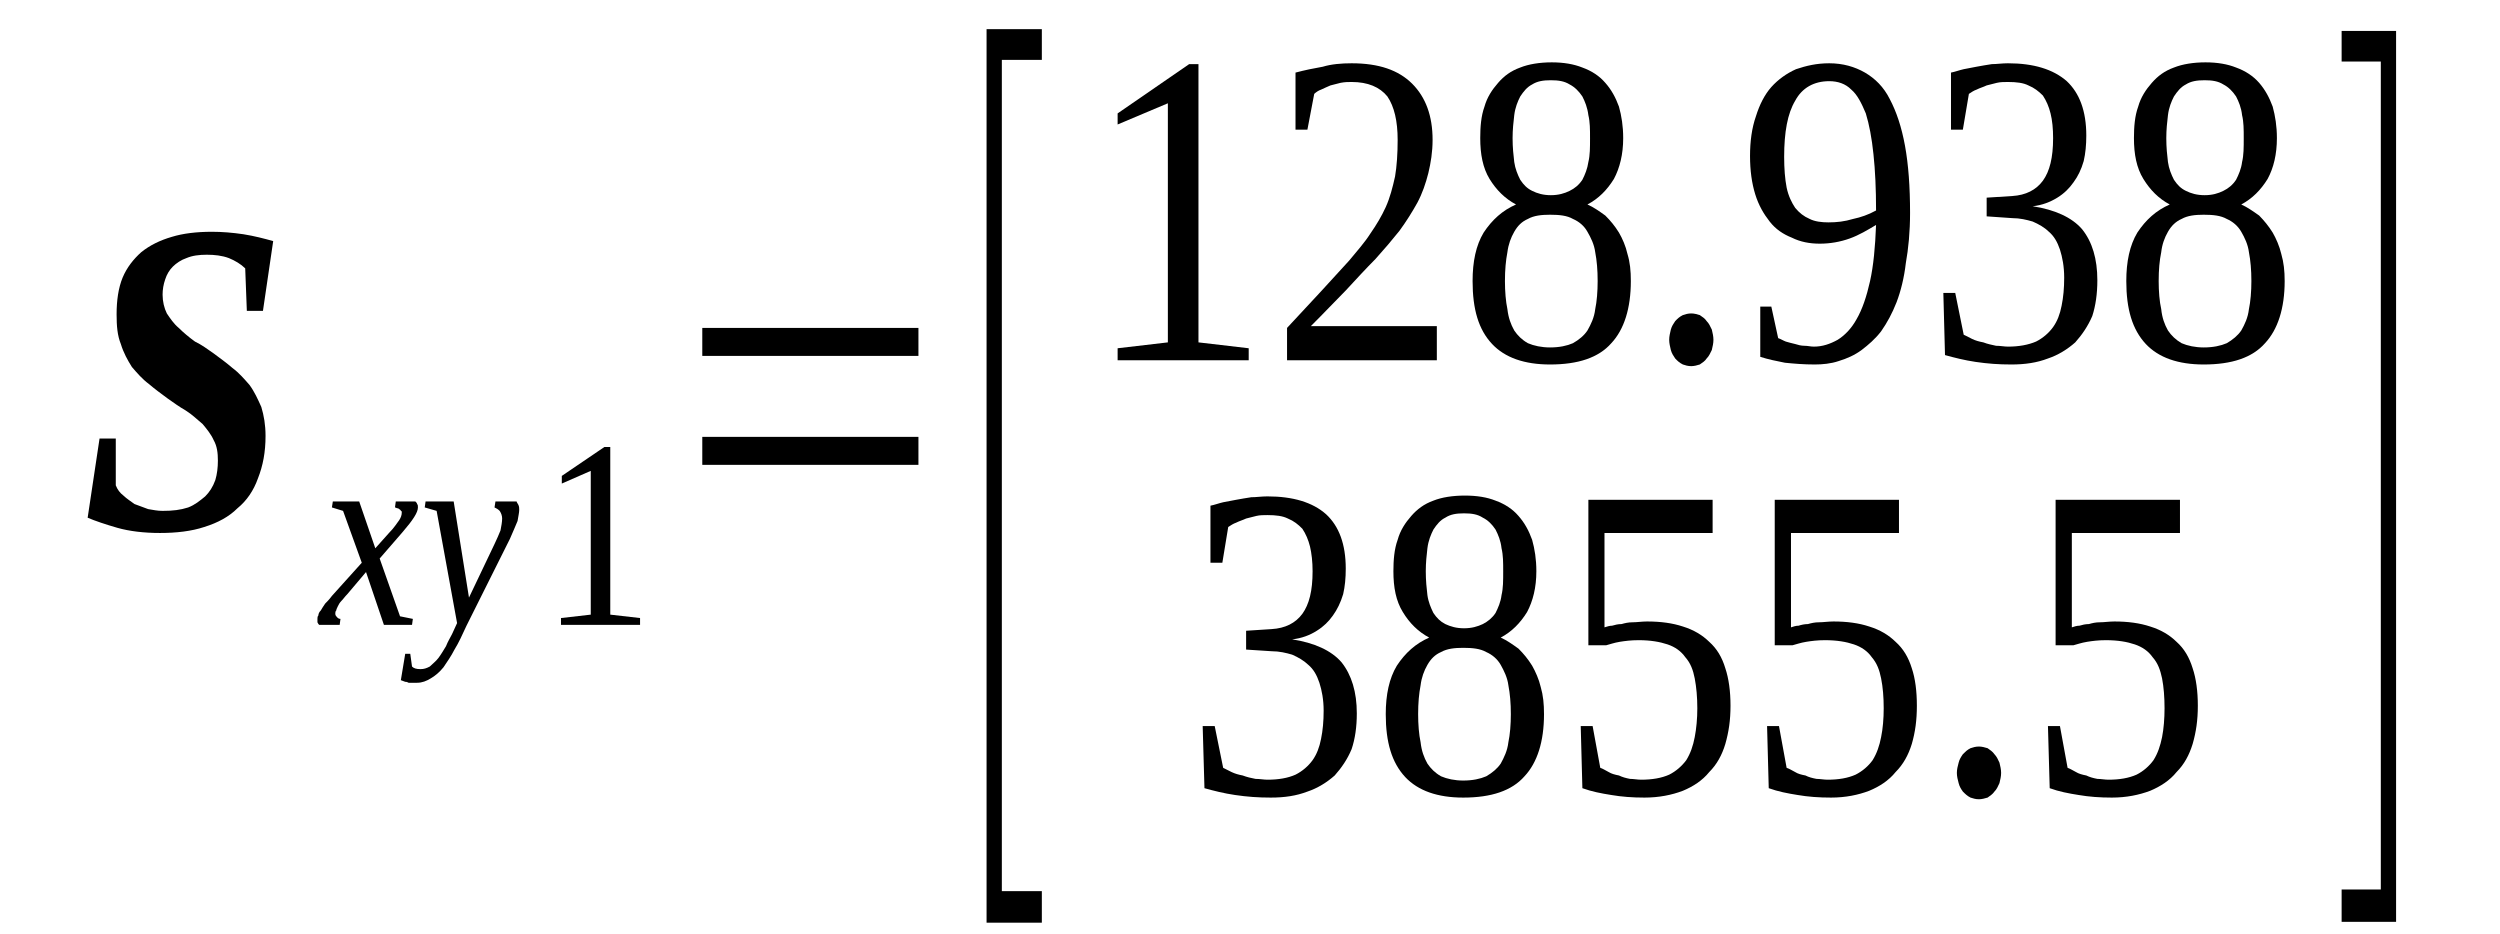 <?xml version='1.0' encoding='UTF-8'?>
<!-- This file was generated by dvisvgm 1.15.1 -->
<svg height='31pt' version='1.1' viewBox='0 -31 83 31' width='83pt' xmlns='http://www.w3.org/2000/svg' xmlns:xlink='http://www.w3.org/1999/xlink'>
<defs>
<clipPath id='clip1'>
<path clip-rule='evenodd' d='M0 -30.992H82.971V-0.027H0V-30.992'/>
</clipPath>
</defs>
<g id='page1'>
<g>
<path clip-path='url(#clip1)' d='M5.312 -13.305C4.777 -13.305 4.297 -13.363 3.898 -13.476C3.504 -13.59 3.164 -13.703 2.91 -13.812L3.305 -16.441H3.844V-14.887C3.898 -14.746 3.984 -14.633 4.098 -14.547C4.211 -14.438 4.352 -14.351 4.465 -14.266C4.605 -14.211 4.777 -14.152 4.918 -14.098C5.086 -14.07 5.227 -14.039 5.398 -14.039C5.738 -14.039 5.992 -14.07 6.246 -14.152C6.473 -14.238 6.641 -14.379 6.812 -14.52C6.953 -14.66 7.066 -14.832 7.148 -15.059C7.207 -15.254 7.234 -15.48 7.234 -15.707C7.234 -15.961 7.207 -16.188 7.094 -16.387C7.008 -16.582 6.867 -16.754 6.727 -16.922C6.555 -17.062 6.387 -17.234 6.16 -17.375C5.961 -17.488 5.766 -17.629 5.566 -17.77C5.34 -17.938 5.145 -18.078 4.945 -18.25C4.719 -18.418 4.551 -18.617 4.379 -18.816C4.238 -19.039 4.098 -19.293 4.012 -19.578C3.898 -19.859 3.871 -20.172 3.871 -20.566C3.871 -21.02 3.93 -21.441 4.07 -21.781C4.211 -22.121 4.437 -22.402 4.691 -22.629C4.973 -22.855 5.312 -23.023 5.707 -23.137C6.074 -23.25 6.527 -23.305 7.035 -23.305C7.375 -23.305 7.715 -23.277 8.082 -23.223C8.449 -23.164 8.762 -23.082 9.07 -22.996L8.73 -20.68H8.195L8.141 -22.09C7.996 -22.234 7.801 -22.348 7.602 -22.43C7.375 -22.516 7.121 -22.543 6.867 -22.543C6.613 -22.543 6.387 -22.516 6.187 -22.43C6.02 -22.375 5.852 -22.262 5.738 -22.148C5.625 -22.035 5.539 -21.895 5.484 -21.723C5.426 -21.555 5.398 -21.387 5.398 -21.215C5.398 -20.988 5.453 -20.766 5.539 -20.594C5.652 -20.426 5.766 -20.254 5.934 -20.113C6.105 -19.945 6.273 -19.805 6.473 -19.66C6.699 -19.551 6.895 -19.406 7.094 -19.266C7.32 -19.098 7.516 -18.957 7.715 -18.785C7.941 -18.617 8.109 -18.418 8.281 -18.223C8.449 -17.996 8.562 -17.742 8.676 -17.488C8.762 -17.203 8.816 -16.895 8.816 -16.527C8.816 -15.988 8.73 -15.539 8.562 -15.113C8.422 -14.719 8.195 -14.379 7.883 -14.125C7.602 -13.844 7.234 -13.645 6.781 -13.504C6.359 -13.363 5.852 -13.305 5.312 -13.305Z' fill-rule='evenodd'/>
<path clip-path='url(#clip1)' d='M11.531 -11.274C11.445 -11.188 11.39 -11.102 11.332 -11.047C11.277 -10.989 11.246 -10.934 11.218 -10.875C11.191 -10.821 11.164 -10.762 11.164 -10.735C11.132 -10.707 11.132 -10.649 11.132 -10.621C11.132 -10.567 11.164 -10.539 11.191 -10.508C11.218 -10.481 11.246 -10.453 11.304 -10.453L11.277 -10.254H10.597C10.57 -10.281 10.57 -10.281 10.539 -10.34C10.539 -10.367 10.539 -10.395 10.539 -10.453C10.539 -10.481 10.539 -10.539 10.57 -10.567C10.57 -10.621 10.597 -10.68 10.652 -10.735C10.683 -10.793 10.738 -10.875 10.796 -10.961C10.851 -11.016 10.937 -11.102 11.019 -11.215L12.011 -12.317L11.39 -14.039L11.019 -14.153L11.05 -14.352H11.925L12.46 -12.797L12.914 -13.305C13.085 -13.477 13.168 -13.617 13.254 -13.731C13.308 -13.813 13.339 -13.899 13.339 -13.985C13.339 -14.012 13.339 -14.039 13.308 -14.039C13.308 -14.071 13.281 -14.071 13.254 -14.098C13.254 -14.098 13.226 -14.125 13.199 -14.125C13.168 -14.125 13.14 -14.153 13.113 -14.153L13.14 -14.352H13.789C13.82 -14.325 13.847 -14.293 13.847 -14.266C13.875 -14.239 13.875 -14.211 13.875 -14.153C13.875 -13.985 13.707 -13.731 13.367 -13.336L12.605 -12.457L13.281 -10.539L13.707 -10.453L13.679 -10.254H12.746L12.152 -12.008L11.531 -11.274Z' fill-rule='evenodd'/>
<path clip-path='url(#clip1)' d='M14.129 -14.352H15.062L15.57 -11.16L16.418 -12.938C16.503 -13.11 16.558 -13.25 16.617 -13.391C16.644 -13.531 16.671 -13.672 16.671 -13.785C16.671 -13.871 16.644 -13.957 16.589 -14.039C16.531 -14.098 16.476 -14.125 16.418 -14.153L16.449 -14.352H17.152C17.152 -14.325 17.183 -14.293 17.21 -14.239C17.238 -14.18 17.238 -14.125 17.238 -14.071C17.238 -13.985 17.21 -13.871 17.183 -13.703C17.125 -13.559 17.039 -13.364 16.929 -13.11L15.488 -10.227C15.343 -9.914 15.23 -9.66 15.089 -9.434C14.976 -9.211 14.835 -9.012 14.722 -8.844C14.582 -8.672 14.441 -8.559 14.3 -8.477C14.16 -8.391 14.015 -8.332 13.847 -8.332C13.789 -8.332 13.734 -8.332 13.679 -8.332C13.648 -8.332 13.593 -8.332 13.566 -8.332C13.507 -8.364 13.48 -8.364 13.453 -8.364C13.394 -8.391 13.367 -8.391 13.308 -8.418L13.453 -9.293H13.621L13.679 -8.871C13.734 -8.813 13.82 -8.785 13.96 -8.785C14.074 -8.785 14.16 -8.813 14.269 -8.871C14.355 -8.957 14.468 -9.039 14.554 -9.153C14.64 -9.266 14.722 -9.406 14.808 -9.547C14.863 -9.692 14.949 -9.832 15.007 -9.946L15.175 -10.313L14.496 -14.039L14.101 -14.153L14.129 -14.352Z' fill-rule='evenodd'/>
<path clip-path='url(#clip1)' d='M20.261 -10.594L21.25 -10.481V-10.254H18.625V-10.481L19.613 -10.594V-15.367L18.652 -14.946V-15.2L20.066 -16.16H20.261V-10.594Z' fill-rule='evenodd'/>
<path clip-path='url(#clip1)' d='M23.316 -15.567V-16.496H30.492V-15.567H23.316ZM23.316 -19.184V-20.113H30.492V-19.184H23.316Z' fill-rule='evenodd'/>
<path clip-path='url(#clip1)' d='M32.754 -0.367V-30.032H34.589V-29.012H33.261V-1.414H34.589V-0.367H32.754Z' fill-rule='evenodd'/>
<path clip-path='url(#clip1)' d='M39.789 -19.633L41.457 -19.438V-19.039H37.105V-19.438L38.773 -19.633V-27.571L37.105 -26.867V-27.235L39.48 -28.871H39.789V-19.633Z' fill-rule='evenodd'/>
<path clip-path='url(#clip1)' d='M47.703 -19.039H42.73V-20.113C43.152 -20.567 43.519 -20.961 43.859 -21.328S44.507 -22.035 44.792 -22.348C45.046 -22.657 45.3 -22.938 45.499 -23.25C45.695 -23.532 45.867 -23.817 46.007 -24.125C46.148 -24.438 46.234 -24.774 46.316 -25.141C46.374 -25.481 46.402 -25.907 46.402 -26.356C46.402 -26.981 46.289 -27.461 46.062 -27.797C45.808 -28.11 45.414 -28.278 44.874 -28.278C44.765 -28.278 44.652 -28.278 44.507 -28.25C44.398 -28.223 44.285 -28.196 44.171 -28.164C44.058 -28.11 43.972 -28.082 43.859 -28.024C43.773 -27.996 43.691 -27.938 43.632 -27.883L43.406 -26.696H43.011V-28.59C43.324 -28.672 43.605 -28.731 43.917 -28.785C44.199 -28.871 44.539 -28.899 44.874 -28.899C45.781 -28.899 46.429 -28.672 46.882 -28.223C47.336 -27.77 47.562 -27.149 47.562 -26.356C47.562 -25.961 47.503 -25.594 47.421 -25.254C47.336 -24.918 47.222 -24.578 47.054 -24.266C46.882 -23.957 46.687 -23.645 46.461 -23.336C46.234 -23.051 45.949 -22.715 45.667 -22.403C45.355 -22.09 45.019 -21.723 44.679 -21.356C44.312 -20.988 43.945 -20.594 43.519 -20.172H47.703V-19.039Z' fill-rule='evenodd'/>
<path clip-path='url(#clip1)' d='M53.89 -26.414C53.89 -25.879 53.777 -25.426 53.582 -25.059C53.355 -24.692 53.074 -24.407 52.703 -24.211C52.902 -24.125 53.101 -23.985 53.296 -23.844C53.468 -23.672 53.609 -23.504 53.749 -23.278C53.863 -23.082 53.976 -22.825 54.031 -22.571C54.117 -22.289 54.144 -22.008 54.144 -21.668C54.144 -20.766 53.921 -20.059 53.496 -19.606C53.074 -19.125 52.394 -18.899 51.461 -18.899C50.613 -18.899 49.964 -19.125 49.539 -19.578C49.086 -20.059 48.89 -20.735 48.89 -21.668C48.89 -22.317 49.003 -22.856 49.257 -23.278C49.539 -23.703 49.878 -24.012 50.332 -24.211C49.964 -24.407 49.679 -24.692 49.453 -25.059C49.23 -25.426 49.144 -25.879 49.144 -26.414C49.144 -26.782 49.171 -27.149 49.285 -27.461C49.371 -27.77 49.539 -28.024 49.738 -28.25C49.933 -28.477 50.16 -28.645 50.472 -28.758C50.753 -28.871 51.121 -28.93 51.519 -28.93C51.914 -28.93 52.253 -28.871 52.535 -28.758C52.847 -28.645 53.101 -28.477 53.296 -28.25C53.496 -28.024 53.636 -27.77 53.749 -27.461C53.836 -27.149 53.89 -26.809 53.89 -26.414ZM53.042 -21.668C53.042 -22.035 53.015 -22.348 52.961 -22.629C52.929 -22.883 52.816 -23.11 52.703 -23.305C52.593 -23.504 52.421 -23.645 52.222 -23.731C52.027 -23.844 51.773 -23.871 51.461 -23.871C51.179 -23.871 50.925 -23.844 50.726 -23.731C50.527 -23.645 50.386 -23.504 50.273 -23.305C50.16 -23.11 50.078 -22.883 50.046 -22.629C49.992 -22.348 49.964 -22.035 49.964 -21.668C49.964 -21.328 49.992 -20.988 50.046 -20.735C50.078 -20.453 50.16 -20.227 50.273 -20.028C50.386 -19.86 50.527 -19.719 50.726 -19.606C50.925 -19.52 51.179 -19.465 51.461 -19.465C51.773 -19.465 52.027 -19.52 52.222 -19.606C52.421 -19.719 52.593 -19.86 52.703 -20.028C52.816 -20.227 52.929 -20.453 52.961 -20.735C53.015 -20.988 53.042 -21.328 53.042 -21.668ZM52.789 -26.414C52.789 -26.696 52.789 -26.95 52.734 -27.176C52.703 -27.43 52.621 -27.629 52.535 -27.797C52.421 -27.969 52.281 -28.11 52.113 -28.196C51.941 -28.305 51.742 -28.336 51.488 -28.336C51.234 -28.336 51.039 -28.305 50.867 -28.196C50.699 -28.11 50.586 -27.969 50.472 -27.797C50.386 -27.629 50.304 -27.43 50.273 -27.176C50.246 -26.95 50.218 -26.696 50.218 -26.414C50.218 -26.102 50.246 -25.848 50.273 -25.621C50.304 -25.399 50.386 -25.2 50.472 -25.032C50.586 -24.86 50.699 -24.746 50.867 -24.664C51.039 -24.578 51.234 -24.52 51.488 -24.52C51.742 -24.52 51.941 -24.578 52.113 -24.664C52.281 -24.746 52.421 -24.86 52.535 -25.032C52.621 -25.2 52.703 -25.399 52.734 -25.621C52.789 -25.848 52.789 -26.102 52.789 -26.414Z' fill-rule='evenodd'/>
<path clip-path='url(#clip1)' d='M56.886 -19.719C56.886 -19.606 56.859 -19.492 56.832 -19.379C56.773 -19.266 56.746 -19.184 56.66 -19.098C56.605 -19.012 56.519 -18.957 56.433 -18.899C56.351 -18.871 56.238 -18.844 56.152 -18.844C56.039 -18.844 55.953 -18.871 55.871 -18.899C55.757 -18.957 55.699 -19.012 55.617 -19.098C55.558 -19.184 55.503 -19.266 55.472 -19.379C55.445 -19.492 55.417 -19.606 55.417 -19.719C55.417 -19.832 55.445 -19.946 55.472 -20.059C55.503 -20.172 55.558 -20.254 55.617 -20.34C55.699 -20.426 55.757 -20.481 55.871 -20.539C55.953 -20.567 56.039 -20.594 56.152 -20.594C56.238 -20.594 56.351 -20.567 56.433 -20.539C56.519 -20.481 56.605 -20.426 56.66 -20.34C56.746 -20.254 56.773 -20.172 56.832 -20.059C56.859 -19.946 56.886 -19.832 56.886 -19.719Z' fill-rule='evenodd'/>
<path clip-path='url(#clip1)' d='M58.101 -25.821C58.101 -26.301 58.16 -26.754 58.3 -27.149C58.414 -27.516 58.582 -27.856 58.808 -28.11C59.035 -28.363 59.316 -28.563 59.628 -28.703C59.968 -28.817 60.308 -28.899 60.73 -28.899C61.183 -28.899 61.578 -28.785 61.917 -28.59C62.257 -28.391 62.539 -28.11 62.738 -27.715C62.964 -27.289 63.132 -26.782 63.246 -26.16C63.359 -25.539 63.414 -24.805 63.414 -23.93C63.414 -23.305 63.359 -22.742 63.273 -22.262C63.218 -21.782 63.105 -21.328 62.964 -20.961C62.82 -20.594 62.652 -20.285 62.453 -20C62.257 -19.746 62.031 -19.551 61.804 -19.379C61.578 -19.211 61.324 -19.098 61.042 -19.012C60.789 -18.926 60.503 -18.899 60.249 -18.899C59.882 -18.899 59.57 -18.926 59.261 -18.957C58.98 -19.012 58.695 -19.071 58.441 -19.153V-20.821H58.808L59.035 -19.774C59.121 -19.746 59.203 -19.692 59.289 -19.66C59.374 -19.633 59.488 -19.606 59.601 -19.578C59.683 -19.551 59.796 -19.52 59.91 -19.52C60.023 -19.52 60.109 -19.492 60.222 -19.492C60.503 -19.492 60.757 -19.578 61.011 -19.719C61.238 -19.86 61.464 -20.086 61.636 -20.399C61.832 -20.735 61.972 -21.16 62.086 -21.668C62.199 -22.176 62.257 -22.797 62.285 -23.532C62.003 -23.363 61.718 -23.192 61.41 -23.082C61.097 -22.969 60.757 -22.91 60.417 -22.91C60.082 -22.91 59.769 -22.969 59.488 -23.11C59.203 -23.223 58.949 -23.391 58.753 -23.645C58.554 -23.899 58.386 -24.184 58.273 -24.551C58.16 -24.918 58.101 -25.34 58.101 -25.821ZM60.73 -28.305C60.222 -28.305 59.828 -28.082 59.601 -27.657C59.347 -27.235 59.234 -26.613 59.234 -25.793C59.234 -25.399 59.261 -25.059 59.316 -24.774C59.374 -24.492 59.488 -24.266 59.601 -24.098C59.742 -23.93 59.882 -23.817 60.082 -23.731C60.249 -23.645 60.476 -23.617 60.703 -23.617C60.984 -23.617 61.238 -23.645 61.523 -23.731C61.777 -23.785 62.031 -23.871 62.285 -24.012C62.285 -24.719 62.257 -25.34 62.199 -25.879C62.144 -26.414 62.058 -26.867 61.945 -27.235C61.804 -27.571 61.664 -27.856 61.464 -28.024C61.269 -28.223 61.011 -28.305 60.73 -28.305Z' fill-rule='evenodd'/>
<path clip-path='url(#clip1)' d='M69.632 -21.696C69.632 -21.242 69.574 -20.848 69.464 -20.508C69.32 -20.172 69.125 -19.887 68.898 -19.633C68.644 -19.407 68.332 -19.211 67.992 -19.098C67.625 -18.957 67.23 -18.899 66.777 -18.899C66.355 -18.899 65.988 -18.926 65.589 -18.985C65.222 -19.039 64.886 -19.125 64.574 -19.211L64.519 -21.274H64.914L65.195 -19.887C65.253 -19.86 65.367 -19.805 65.476 -19.746C65.589 -19.692 65.703 -19.66 65.847 -19.633C65.988 -19.578 66.129 -19.551 66.269 -19.52C66.41 -19.52 66.55 -19.492 66.663 -19.492C67.031 -19.492 67.343 -19.551 67.597 -19.66C67.824 -19.774 68.023 -19.946 68.163 -20.141C68.304 -20.34 68.39 -20.567 68.445 -20.848C68.504 -21.133 68.531 -21.442 68.531 -21.782C68.531 -22.149 68.472 -22.457 68.39 -22.715C68.304 -22.969 68.191 -23.164 68.023 -23.305C67.878 -23.45 67.683 -23.559 67.484 -23.645C67.285 -23.703 67.062 -23.758 66.808 -23.758L65.957 -23.817V-24.438L66.808 -24.492C67.257 -24.52 67.597 -24.692 67.824 -25C68.05 -25.313 68.163 -25.766 68.163 -26.414C68.163 -26.723 68.136 -27.008 68.078 -27.235C68.023 -27.461 67.937 -27.657 67.824 -27.828C67.683 -27.969 67.542 -28.082 67.343 -28.164C67.175 -28.25 66.949 -28.278 66.663 -28.278C66.55 -28.278 66.41 -28.278 66.296 -28.25C66.183 -28.223 66.07 -28.196 65.957 -28.164C65.847 -28.11 65.734 -28.082 65.621 -28.024C65.535 -27.996 65.449 -27.938 65.367 -27.883L65.167 -26.696H64.773V-28.59C64.914 -28.617 65.054 -28.672 65.195 -28.703C65.335 -28.731 65.476 -28.758 65.621 -28.785C65.789 -28.817 65.957 -28.844 66.129 -28.871C66.296 -28.871 66.468 -28.899 66.663 -28.899C67.511 -28.899 68.163 -28.703 68.617 -28.305C69.038 -27.91 69.265 -27.317 69.265 -26.5C69.265 -26.188 69.238 -25.907 69.179 -25.653C69.097 -25.367 68.984 -25.141 68.84 -24.946C68.699 -24.746 68.531 -24.578 68.304 -24.438C68.078 -24.297 67.796 -24.184 67.484 -24.153C68.218 -24.039 68.785 -23.785 69.125 -23.391C69.464 -22.969 69.632 -22.403 69.632 -21.696Z' fill-rule='evenodd'/>
<path clip-path='url(#clip1)' d='M75.593 -26.414C75.593 -25.879 75.484 -25.426 75.285 -25.059C75.058 -24.692 74.777 -24.407 74.41 -24.211C74.605 -24.125 74.804 -23.985 75.004 -23.844C75.171 -23.672 75.312 -23.504 75.453 -23.278C75.566 -23.082 75.679 -22.825 75.738 -22.571C75.82 -22.289 75.851 -22.008 75.851 -21.668C75.851 -20.766 75.624 -20.059 75.199 -19.606C74.777 -19.125 74.097 -18.899 73.164 -18.899C72.316 -18.899 71.668 -19.125 71.242 -19.578C70.793 -20.059 70.593 -20.735 70.593 -21.668C70.593 -22.317 70.707 -22.856 70.96 -23.278C71.242 -23.703 71.582 -24.012 72.035 -24.211C71.668 -24.407 71.386 -24.692 71.16 -25.059S70.847 -25.879 70.847 -26.414C70.847 -26.782 70.874 -27.149 70.988 -27.461C71.074 -27.77 71.242 -28.024 71.441 -28.25C71.64 -28.477 71.863 -28.645 72.175 -28.758C72.457 -28.871 72.824 -28.93 73.222 -28.93C73.617 -28.93 73.957 -28.871 74.238 -28.758C74.55 -28.645 74.804 -28.477 75.004 -28.25C75.199 -28.024 75.339 -27.77 75.453 -27.461C75.538 -27.149 75.593 -26.809 75.593 -26.414ZM74.746 -21.668C74.746 -22.035 74.718 -22.348 74.664 -22.629C74.632 -22.883 74.523 -23.11 74.41 -23.305C74.296 -23.504 74.124 -23.645 73.929 -23.731C73.73 -23.844 73.476 -23.871 73.164 -23.871C72.882 -23.871 72.628 -23.844 72.429 -23.731C72.234 -23.645 72.089 -23.504 71.976 -23.305C71.863 -23.11 71.781 -22.883 71.753 -22.629C71.695 -22.348 71.668 -22.035 71.668 -21.668C71.668 -21.328 71.695 -20.988 71.753 -20.735C71.781 -20.453 71.863 -20.227 71.976 -20.028C72.089 -19.86 72.234 -19.719 72.429 -19.606C72.628 -19.52 72.882 -19.465 73.164 -19.465C73.476 -19.465 73.73 -19.52 73.929 -19.606C74.124 -19.719 74.296 -19.86 74.41 -20.028C74.523 -20.227 74.632 -20.453 74.664 -20.735C74.718 -20.988 74.746 -21.328 74.746 -21.668ZM74.492 -26.414C74.492 -26.696 74.492 -26.95 74.437 -27.176C74.41 -27.43 74.324 -27.629 74.238 -27.797C74.124 -27.969 73.984 -28.11 73.816 -28.196C73.644 -28.305 73.449 -28.336 73.195 -28.336C72.937 -28.336 72.742 -28.305 72.57 -28.196C72.402 -28.11 72.289 -27.969 72.175 -27.797C72.089 -27.629 72.007 -27.43 71.976 -27.176C71.949 -26.95 71.921 -26.696 71.921 -26.414C71.921 -26.102 71.949 -25.848 71.976 -25.621C72.007 -25.399 72.089 -25.2 72.175 -25.032C72.289 -24.86 72.402 -24.746 72.57 -24.664C72.742 -24.578 72.937 -24.52 73.195 -24.52C73.449 -24.52 73.644 -24.578 73.816 -24.664C73.984 -24.746 74.124 -24.86 74.238 -25.032C74.324 -25.2 74.41 -25.399 74.437 -25.621C74.492 -25.848 74.492 -26.102 74.492 -26.414Z' fill-rule='evenodd'/>
<path clip-path='url(#clip1)' d='M45.046 -7.317C45.046 -6.864 44.988 -6.469 44.874 -6.129C44.734 -5.793 44.539 -5.508 44.312 -5.254C44.058 -5.028 43.746 -4.832 43.406 -4.719C43.039 -4.578 42.644 -4.52 42.191 -4.52C41.769 -4.52 41.402 -4.547 41.004 -4.606C40.636 -4.66 40.296 -4.746 39.988 -4.832L39.929 -6.895H40.328L40.609 -5.508C40.667 -5.481 40.777 -5.426 40.89 -5.367C41.004 -5.313 41.117 -5.281 41.257 -5.254C41.402 -5.199 41.542 -5.168 41.683 -5.141C41.824 -5.141 41.964 -5.114 42.078 -5.114C42.445 -5.114 42.757 -5.168 43.011 -5.281C43.238 -5.395 43.437 -5.567 43.578 -5.762C43.718 -5.961 43.804 -6.188 43.859 -6.469C43.917 -6.75 43.945 -7.063 43.945 -7.403C43.945 -7.77 43.886 -8.078 43.804 -8.332C43.718 -8.59 43.605 -8.785 43.437 -8.926C43.292 -9.067 43.097 -9.18 42.898 -9.266C42.699 -9.324 42.476 -9.379 42.218 -9.379L41.371 -9.434V-10.059L42.218 -10.114C42.671 -10.141 43.011 -10.313 43.238 -10.621C43.464 -10.934 43.578 -11.383 43.578 -12.035C43.578 -12.344 43.546 -12.629 43.492 -12.856C43.437 -13.078 43.351 -13.278 43.238 -13.446C43.097 -13.59 42.957 -13.703 42.757 -13.785C42.586 -13.871 42.363 -13.899 42.078 -13.899C41.964 -13.899 41.824 -13.899 41.711 -13.871C41.597 -13.844 41.484 -13.813 41.371 -13.785C41.257 -13.731 41.148 -13.703 41.035 -13.645C40.949 -13.617 40.863 -13.559 40.777 -13.504L40.582 -12.317H40.187V-14.211C40.328 -14.239 40.468 -14.293 40.609 -14.325C40.75 -14.352 40.89 -14.379 41.035 -14.406C41.203 -14.438 41.371 -14.465 41.542 -14.492C41.711 -14.492 41.882 -14.52 42.078 -14.52C42.925 -14.52 43.578 -14.325 44.027 -13.926C44.453 -13.531 44.679 -12.938 44.679 -12.121C44.679 -11.809 44.652 -11.528 44.593 -11.274C44.507 -10.989 44.394 -10.762 44.254 -10.567C44.113 -10.367 43.945 -10.2 43.718 -10.059C43.492 -9.914 43.211 -9.805 42.898 -9.774C43.632 -9.66 44.199 -9.406 44.539 -9.012C44.874 -8.59 45.046 -8.024 45.046 -7.317Z' fill-rule='evenodd'/>
<path clip-path='url(#clip1)' d='M51.007 -12.035C51.007 -11.496 50.894 -11.047 50.699 -10.68C50.472 -10.313 50.191 -10.028 49.824 -9.832C50.019 -9.746 50.218 -9.606 50.414 -9.465C50.586 -9.293 50.726 -9.125 50.867 -8.899C50.98 -8.699 51.093 -8.446 51.152 -8.192C51.234 -7.91 51.261 -7.629 51.261 -7.289C51.261 -6.383 51.039 -5.68 50.613 -5.227C50.191 -4.746 49.511 -4.52 48.578 -4.52C47.73 -4.52 47.082 -4.746 46.656 -5.199C46.207 -5.68 46.007 -6.356 46.007 -7.289C46.007 -7.938 46.121 -8.477 46.375 -8.899C46.656 -9.324 46.996 -9.633 47.449 -9.832C47.082 -10.028 46.796 -10.313 46.574 -10.68C46.347 -11.047 46.261 -11.496 46.261 -12.035C46.261 -12.403 46.289 -12.77 46.402 -13.078C46.488 -13.391 46.656 -13.645 46.855 -13.871C47.054 -14.098 47.277 -14.266 47.589 -14.379C47.871 -14.492 48.238 -14.547 48.636 -14.547C49.031 -14.547 49.371 -14.492 49.652 -14.379C49.964 -14.266 50.218 -14.098 50.414 -13.871C50.613 -13.645 50.754 -13.391 50.867 -13.078C50.953 -12.77 51.007 -12.43 51.007 -12.035ZM50.16 -7.289C50.16 -7.657 50.132 -7.965 50.078 -8.25C50.046 -8.504 49.933 -8.731 49.824 -8.926C49.711 -9.125 49.539 -9.266 49.343 -9.352C49.144 -9.465 48.89 -9.492 48.578 -9.492C48.296 -9.492 48.042 -9.465 47.843 -9.352C47.644 -9.266 47.504 -9.125 47.39 -8.926C47.277 -8.731 47.195 -8.504 47.164 -8.25C47.109 -7.965 47.082 -7.657 47.082 -7.289C47.082 -6.949 47.109 -6.61 47.164 -6.356C47.195 -6.074 47.277 -5.848 47.39 -5.649C47.504 -5.481 47.644 -5.34 47.843 -5.227C48.042 -5.141 48.296 -5.086 48.578 -5.086C48.89 -5.086 49.144 -5.141 49.343 -5.227C49.539 -5.34 49.711 -5.481 49.824 -5.649C49.933 -5.848 50.046 -6.074 50.078 -6.356C50.132 -6.61 50.16 -6.949 50.16 -7.289ZM49.906 -12.035C49.906 -12.317 49.906 -12.571 49.851 -12.797C49.824 -13.051 49.738 -13.25 49.652 -13.418C49.539 -13.59 49.398 -13.731 49.23 -13.813C49.058 -13.926 48.863 -13.957 48.605 -13.957C48.351 -13.957 48.156 -13.926 47.984 -13.813C47.816 -13.731 47.703 -13.59 47.589 -13.418C47.504 -13.25 47.421 -13.051 47.39 -12.797C47.363 -12.571 47.336 -12.317 47.336 -12.035C47.336 -11.723 47.363 -11.469 47.39 -11.242C47.421 -11.016 47.504 -10.821 47.589 -10.649C47.703 -10.481 47.816 -10.367 47.984 -10.281C48.156 -10.2 48.351 -10.141 48.605 -10.141C48.863 -10.141 49.058 -10.2 49.23 -10.281C49.398 -10.367 49.539 -10.481 49.652 -10.649C49.738 -10.821 49.824 -11.016 49.851 -11.242C49.906 -11.469 49.906 -11.723 49.906 -12.035Z' fill-rule='evenodd'/>
<path clip-path='url(#clip1)' d='M54.683 -10.367C55.136 -10.367 55.531 -10.313 55.871 -10.2C56.238 -10.086 56.519 -9.914 56.746 -9.692C57 -9.465 57.171 -9.18 57.281 -8.813C57.394 -8.477 57.453 -8.051 57.453 -7.571C57.453 -7.09 57.394 -6.696 57.281 -6.301C57.171 -5.934 57 -5.621 56.746 -5.367C56.519 -5.086 56.211 -4.887 55.871 -4.746C55.504 -4.606 55.078 -4.52 54.597 -4.52C54.203 -4.52 53.836 -4.547 53.496 -4.606C53.156 -4.66 52.847 -4.719 52.535 -4.832L52.48 -6.895H52.875L53.129 -5.508C53.214 -5.481 53.296 -5.426 53.41 -5.367C53.496 -5.313 53.609 -5.281 53.75 -5.254C53.863 -5.199 53.976 -5.168 54.117 -5.141C54.23 -5.141 54.371 -5.114 54.484 -5.114C54.851 -5.114 55.164 -5.168 55.417 -5.281C55.644 -5.395 55.839 -5.567 55.984 -5.762C56.125 -5.989 56.211 -6.242 56.265 -6.528C56.32 -6.809 56.351 -7.149 56.351 -7.485C56.351 -7.852 56.32 -8.192 56.265 -8.477C56.211 -8.758 56.125 -8.985 55.953 -9.18C55.812 -9.379 55.617 -9.52 55.363 -9.606C55.105 -9.692 54.796 -9.746 54.402 -9.746C54.144 -9.746 53.949 -9.719 53.777 -9.692C53.582 -9.66 53.441 -9.606 53.328 -9.578H52.734V-14.406H56.859V-13.305H53.269V-10.172C53.355 -10.2 53.441 -10.227 53.523 -10.227C53.609 -10.254 53.722 -10.281 53.836 -10.281C53.949 -10.313 54.062 -10.34 54.203 -10.34S54.511 -10.367 54.683 -10.367Z' fill-rule='evenodd'/>
<path clip-path='url(#clip1)' d='M60.871 -10.367C61.324 -10.367 61.718 -10.313 62.058 -10.2C62.425 -10.086 62.707 -9.914 62.933 -9.692C63.187 -9.465 63.359 -9.18 63.472 -8.813C63.586 -8.477 63.64 -8.051 63.64 -7.571C63.64 -7.09 63.586 -6.696 63.472 -6.301C63.359 -5.934 63.187 -5.621 62.933 -5.367C62.707 -5.086 62.398 -4.887 62.058 -4.746C61.691 -4.606 61.269 -4.52 60.789 -4.52C60.39 -4.52 60.023 -4.547 59.683 -4.606C59.347 -4.66 59.035 -4.719 58.722 -4.832L58.667 -6.895H59.062L59.316 -5.508C59.402 -5.481 59.488 -5.426 59.601 -5.367C59.683 -5.313 59.796 -5.281 59.941 -5.254C60.05 -5.199 60.164 -5.168 60.308 -5.141C60.417 -5.141 60.562 -5.114 60.675 -5.114C61.042 -5.114 61.351 -5.168 61.605 -5.281C61.832 -5.395 62.031 -5.567 62.171 -5.762C62.312 -5.989 62.398 -6.242 62.453 -6.528C62.511 -6.809 62.539 -7.149 62.539 -7.485C62.539 -7.852 62.511 -8.192 62.453 -8.477C62.398 -8.758 62.312 -8.985 62.144 -9.18C62.004 -9.379 61.804 -9.52 61.55 -9.606C61.296 -9.692 60.984 -9.746 60.589 -9.746C60.336 -9.746 60.136 -9.719 59.968 -9.692C59.769 -9.66 59.629 -9.606 59.515 -9.578H58.921V-14.406H63.046V-13.305H59.461V-10.172C59.542 -10.2 59.629 -10.227 59.714 -10.227C59.796 -10.254 59.91 -10.281 60.023 -10.281C60.136 -10.313 60.25 -10.34 60.39 -10.34C60.531 -10.34 60.703 -10.367 60.871 -10.367Z' fill-rule='evenodd'/>
<path clip-path='url(#clip1)' d='M66.437 -5.34C66.437 -5.227 66.41 -5.114 66.382 -5C66.328 -4.887 66.296 -4.801 66.214 -4.719C66.156 -4.633 66.07 -4.578 65.988 -4.52C65.902 -4.492 65.789 -4.465 65.703 -4.465C65.589 -4.465 65.507 -4.492 65.421 -4.52C65.308 -4.578 65.254 -4.633 65.168 -4.719C65.109 -4.801 65.054 -4.887 65.027 -5C64.996 -5.114 64.968 -5.227 64.968 -5.34C64.968 -5.453 64.996 -5.567 65.027 -5.68C65.054 -5.793 65.109 -5.875 65.168 -5.961C65.254 -6.047 65.308 -6.102 65.421 -6.16C65.507 -6.188 65.589 -6.215 65.703 -6.215C65.789 -6.215 65.902 -6.188 65.988 -6.16C66.07 -6.102 66.156 -6.047 66.214 -5.961C66.296 -5.875 66.328 -5.793 66.382 -5.68C66.41 -5.567 66.437 -5.453 66.437 -5.34Z' fill-rule='evenodd'/>
<path clip-path='url(#clip1)' d='M70.199 -10.367C70.648 -10.367 71.046 -10.313 71.386 -10.2C71.753 -10.086 72.035 -9.914 72.261 -9.692C72.515 -9.465 72.683 -9.18 72.796 -8.813C72.91 -8.477 72.968 -8.051 72.968 -7.571C72.968 -7.09 72.91 -6.696 72.796 -6.301C72.683 -5.934 72.515 -5.621 72.261 -5.367C72.035 -5.086 71.722 -4.887 71.386 -4.746C71.015 -4.606 70.593 -4.52 70.113 -4.52C69.718 -4.52 69.351 -4.547 69.011 -4.606C68.671 -4.66 68.359 -4.719 68.05 -4.832L67.992 -6.895H68.39L68.644 -5.508C68.726 -5.481 68.812 -5.426 68.925 -5.367C69.011 -5.313 69.125 -5.281 69.265 -5.254C69.378 -5.199 69.492 -5.168 69.632 -5.141C69.746 -5.141 69.886 -5.114 70 -5.114C70.367 -5.114 70.679 -5.168 70.933 -5.281C71.16 -5.395 71.355 -5.567 71.496 -5.762C71.64 -5.989 71.722 -6.242 71.781 -6.528C71.836 -6.809 71.863 -7.149 71.863 -7.485C71.863 -7.852 71.836 -8.192 71.781 -8.477C71.722 -8.758 71.64 -8.985 71.468 -9.18C71.328 -9.379 71.129 -9.52 70.874 -9.606C70.621 -9.692 70.312 -9.746 69.914 -9.746C69.66 -9.746 69.464 -9.719 69.293 -9.692C69.097 -9.66 68.953 -9.606 68.84 -9.578H68.246V-14.406H72.375V-13.305H68.785V-10.172C68.871 -10.2 68.953 -10.227 69.039 -10.227C69.125 -10.254 69.238 -10.281 69.351 -10.281C69.464 -10.313 69.574 -10.34 69.718 -10.34C69.859 -10.34 70.027 -10.367 70.199 -10.367Z' fill-rule='evenodd'/>
<path clip-path='url(#clip1)' d='M79.55 -0.395H77.742V-1.469H79.043V-28.957H77.742V-29.973H79.55V-0.395Z' fill-rule='evenodd'/>
</g>
</g>
</svg>
